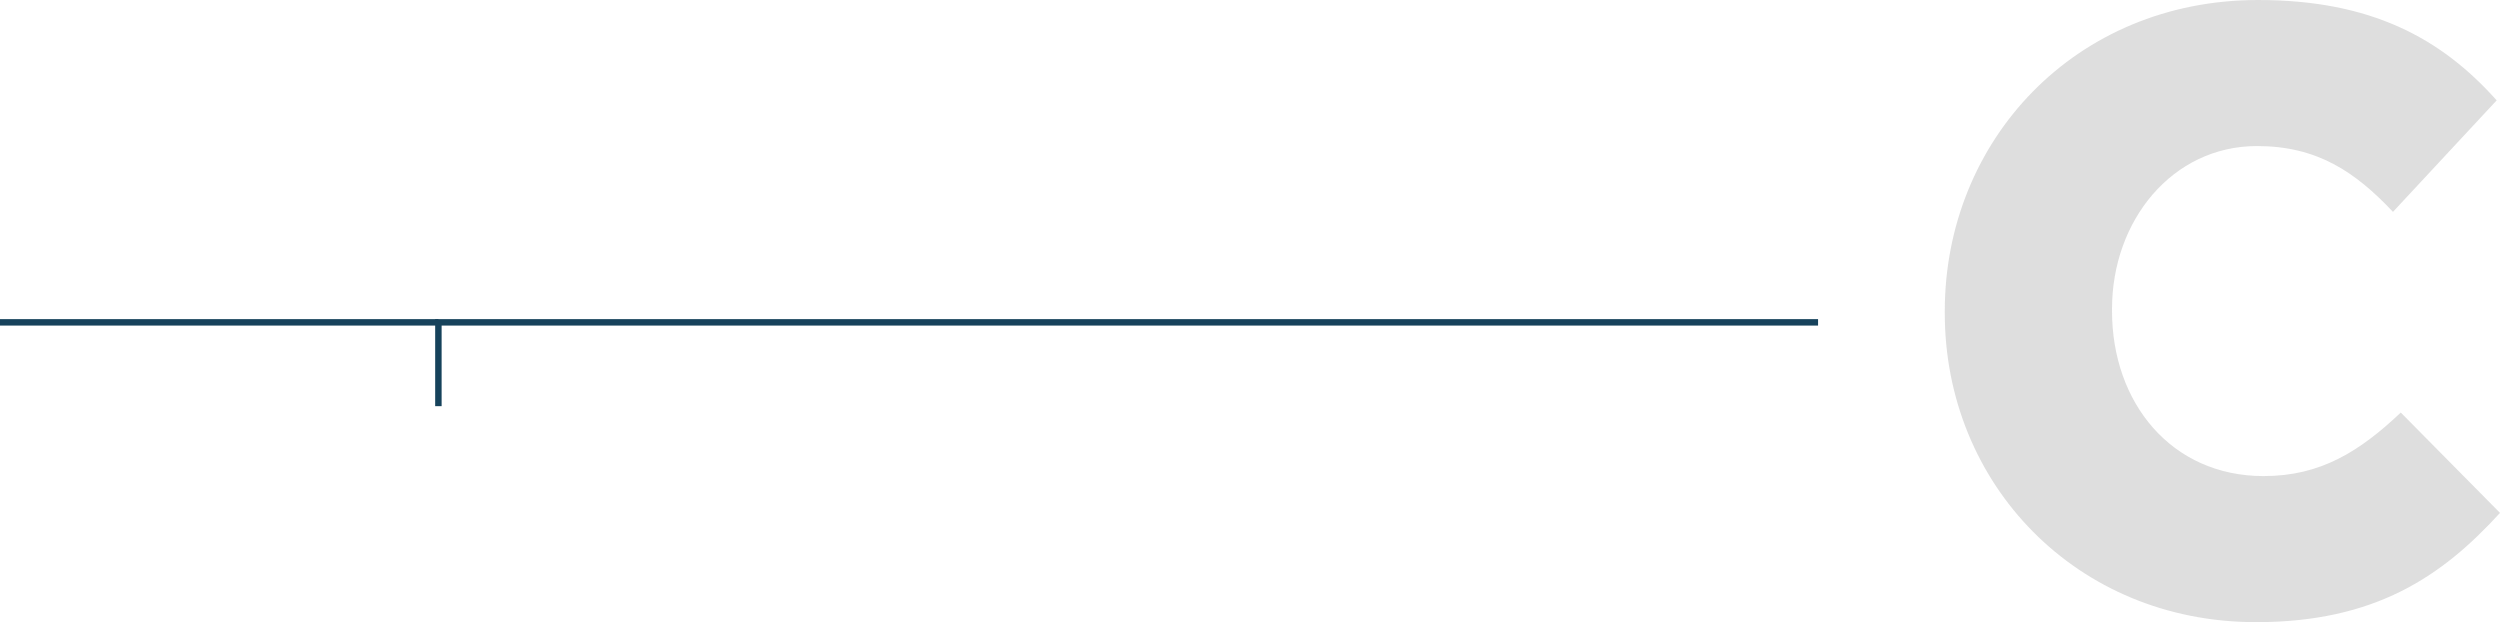 <svg xmlns="http://www.w3.org/2000/svg" id="Capa_2" data-name="Capa 2" viewBox="0 0 775.55 193"><defs><style>      .cls-1 {        fill: none;        stroke: #16425b;        stroke-miterlimit: 10;        stroke-width: 2px;      }      .cls-2 {        opacity: .21;      }      .cls-3 {        fill: #606060;        stroke-width: 0px;      }    </style></defs><g id="Capa_1-2" data-name="Capa 1"><g class="cls-2"><path class="cls-3" d="M699.81,193c-55.68,0-96.5-42.89-96.5-95.81v-.69c0-52.92,40.47-96.5,97.19-96.5,34.93,0,56.72,11.76,74.02,31.13l-32.17,34.59c-11.76-12.45-23.52-20.41-42.2-20.41-26.29,0-44.96,23.17-44.96,50.5v.69c0,28.36,18.33,51.19,47.04,51.19,17.64,0,29.74-7.61,42.54-19.71l30.78,31.13c-17.98,19.71-38.74,33.9-75.75,33.9Z"></path></g><g><polyline class="cls-1" points="564 100 136 100 136 126"></polyline><line class="cls-1" x1="136" y1="100" y2="100"></line></g></g></svg>